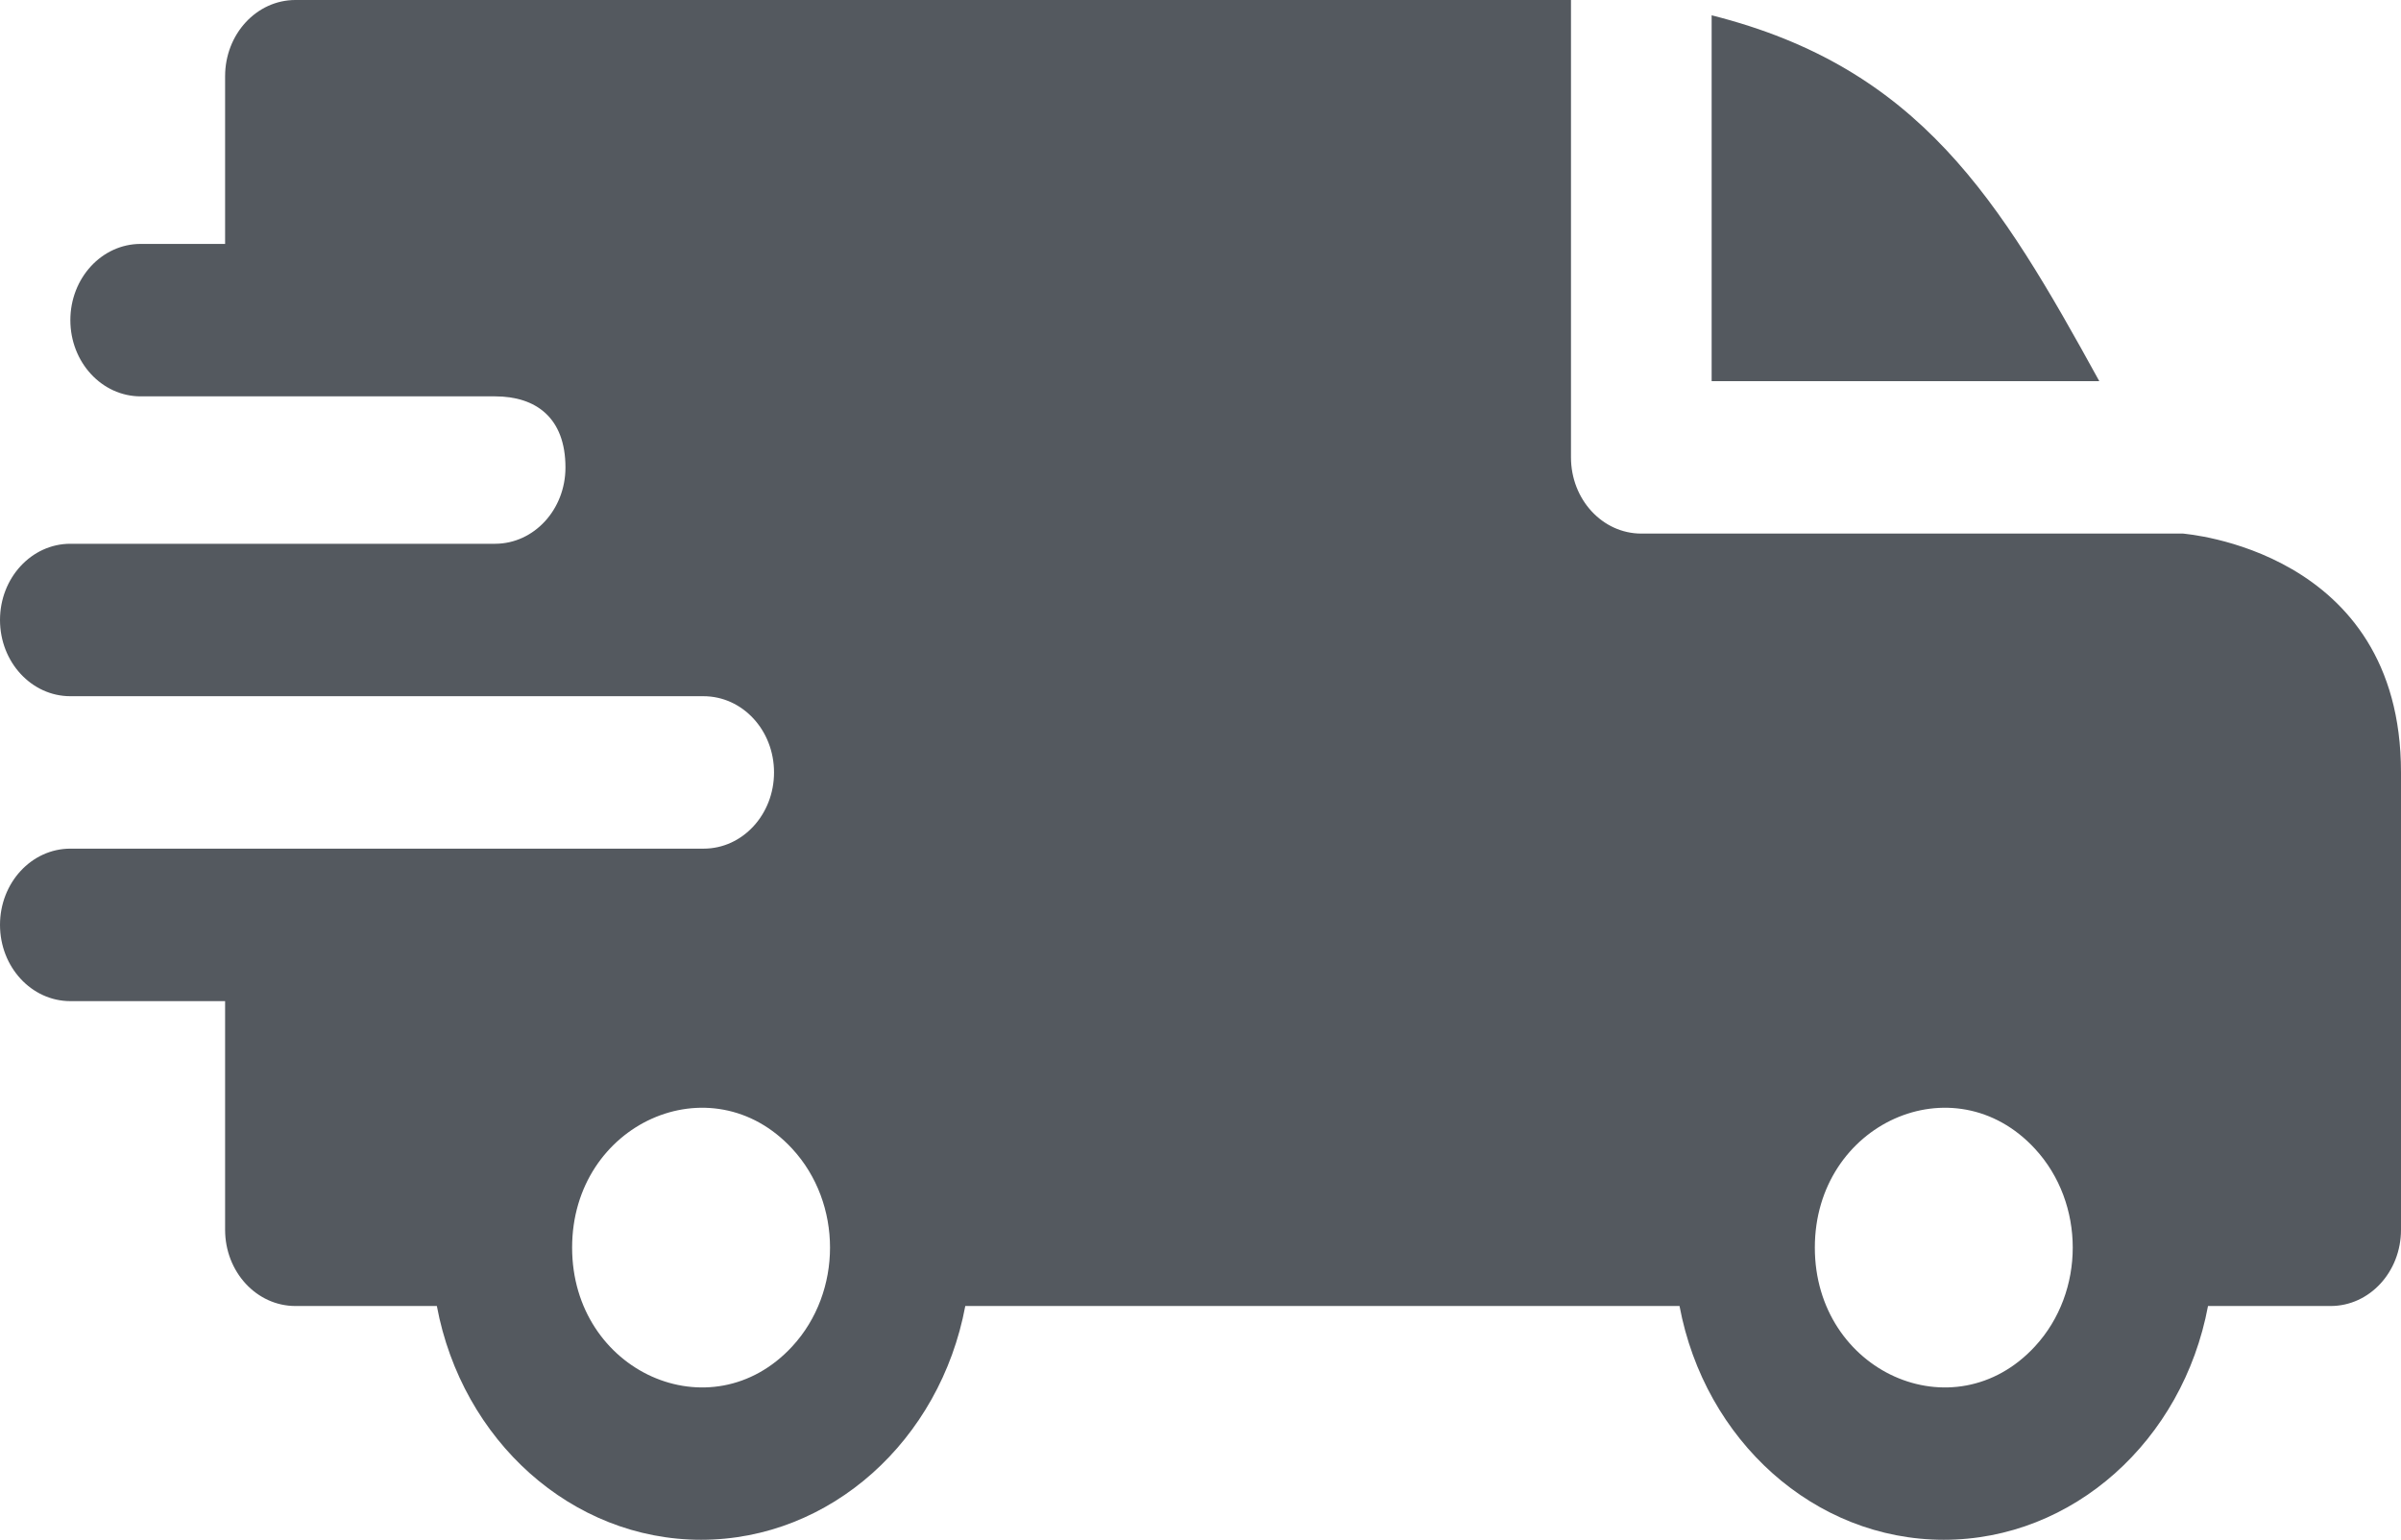 <?xml version="1.0" encoding="UTF-8"?>
<svg width="53px" height="34px" viewBox="0 0 53 34" version="1.1" xmlns="http://www.w3.org/2000/svg" xmlns:xlink="http://www.w3.org/1999/xlink">
    <title>fast-delivery</title>
    <g id="Page-1" stroke="none" stroke-width="1" fill="none" fill-rule="evenodd">
        <g id="Desktop---homepage-" transform="translate(-1219, -2384)" fill="#54595F" fill-rule="nonzero">
            <g id="Unsere-marken-" transform="translate(0, 2288)">
                <g id="VERSAND-&amp;-LIEFERUNG" transform="translate(1129, 96)">
                    <g id="fast-delivery" transform="translate(90, 0)">
                        <path d="M37.783,0.338 C42.378,1.494 44.136,4.407 46.34,8.416 L37.783,8.416 L37.783,0.338 Z M10.929,8.752 C11.829,8.752 12.482,9.223 12.482,10.323 C12.482,11.251 11.789,12.004 10.933,12.007 L1.553,12.007 C0.695,12.007 0,12.761 0,13.69 C0,14.619 0.695,15.373 1.553,15.373 L15.527,15.373 C16.393,15.373 17.086,16.126 17.086,17.056 C17.086,17.986 16.391,18.739 15.533,18.739 L1.553,18.739 C0.695,18.739 0,19.493 0,20.422 C0,21.352 0.695,22.106 1.553,22.106 L4.969,22.106 L4.969,27.155 C4.969,28.085 5.664,28.838 6.521,28.838 L9.643,28.838 C10.199,31.809 12.621,34 15.476,34 C18.33,34 20.752,31.809 21.308,28.838 L37.074,28.838 C37.631,31.809 40.052,34 42.907,34 C45.762,34 48.184,31.809 48.74,28.838 L51.447,28.838 C52.305,28.838 53,28.085 53,27.155 L53,17.056 C53,12.117 48.195,11.79 48.19,11.782 L36.23,11.782 C35.373,11.782 34.678,11.029 34.678,10.099 L34.678,0 L6.521,0 C5.664,0 4.969,0.753 4.969,1.683 L4.969,5.386 L3.105,5.386 C2.248,5.386 1.553,6.14 1.553,7.069 C1.553,7.999 2.248,8.752 3.105,8.752 L10.929,8.752 Z M44.92,25.366 C46.032,26.571 46.032,28.525 44.92,29.73 C43.132,31.669 40.061,30.29 40.061,27.548 C40.061,24.807 43.132,23.428 44.92,25.366 L44.92,25.366 Z M17.488,25.366 C18.6,26.571 18.6,28.525 17.488,29.73 C15.7,31.669 12.629,30.29 12.629,27.548 C12.629,24.807 15.7,23.428 17.488,25.366 L17.488,25.366 Z" id="Shape"></path>
                    </g>
                </g>
            </g>
        </g>
    </g>
</svg>